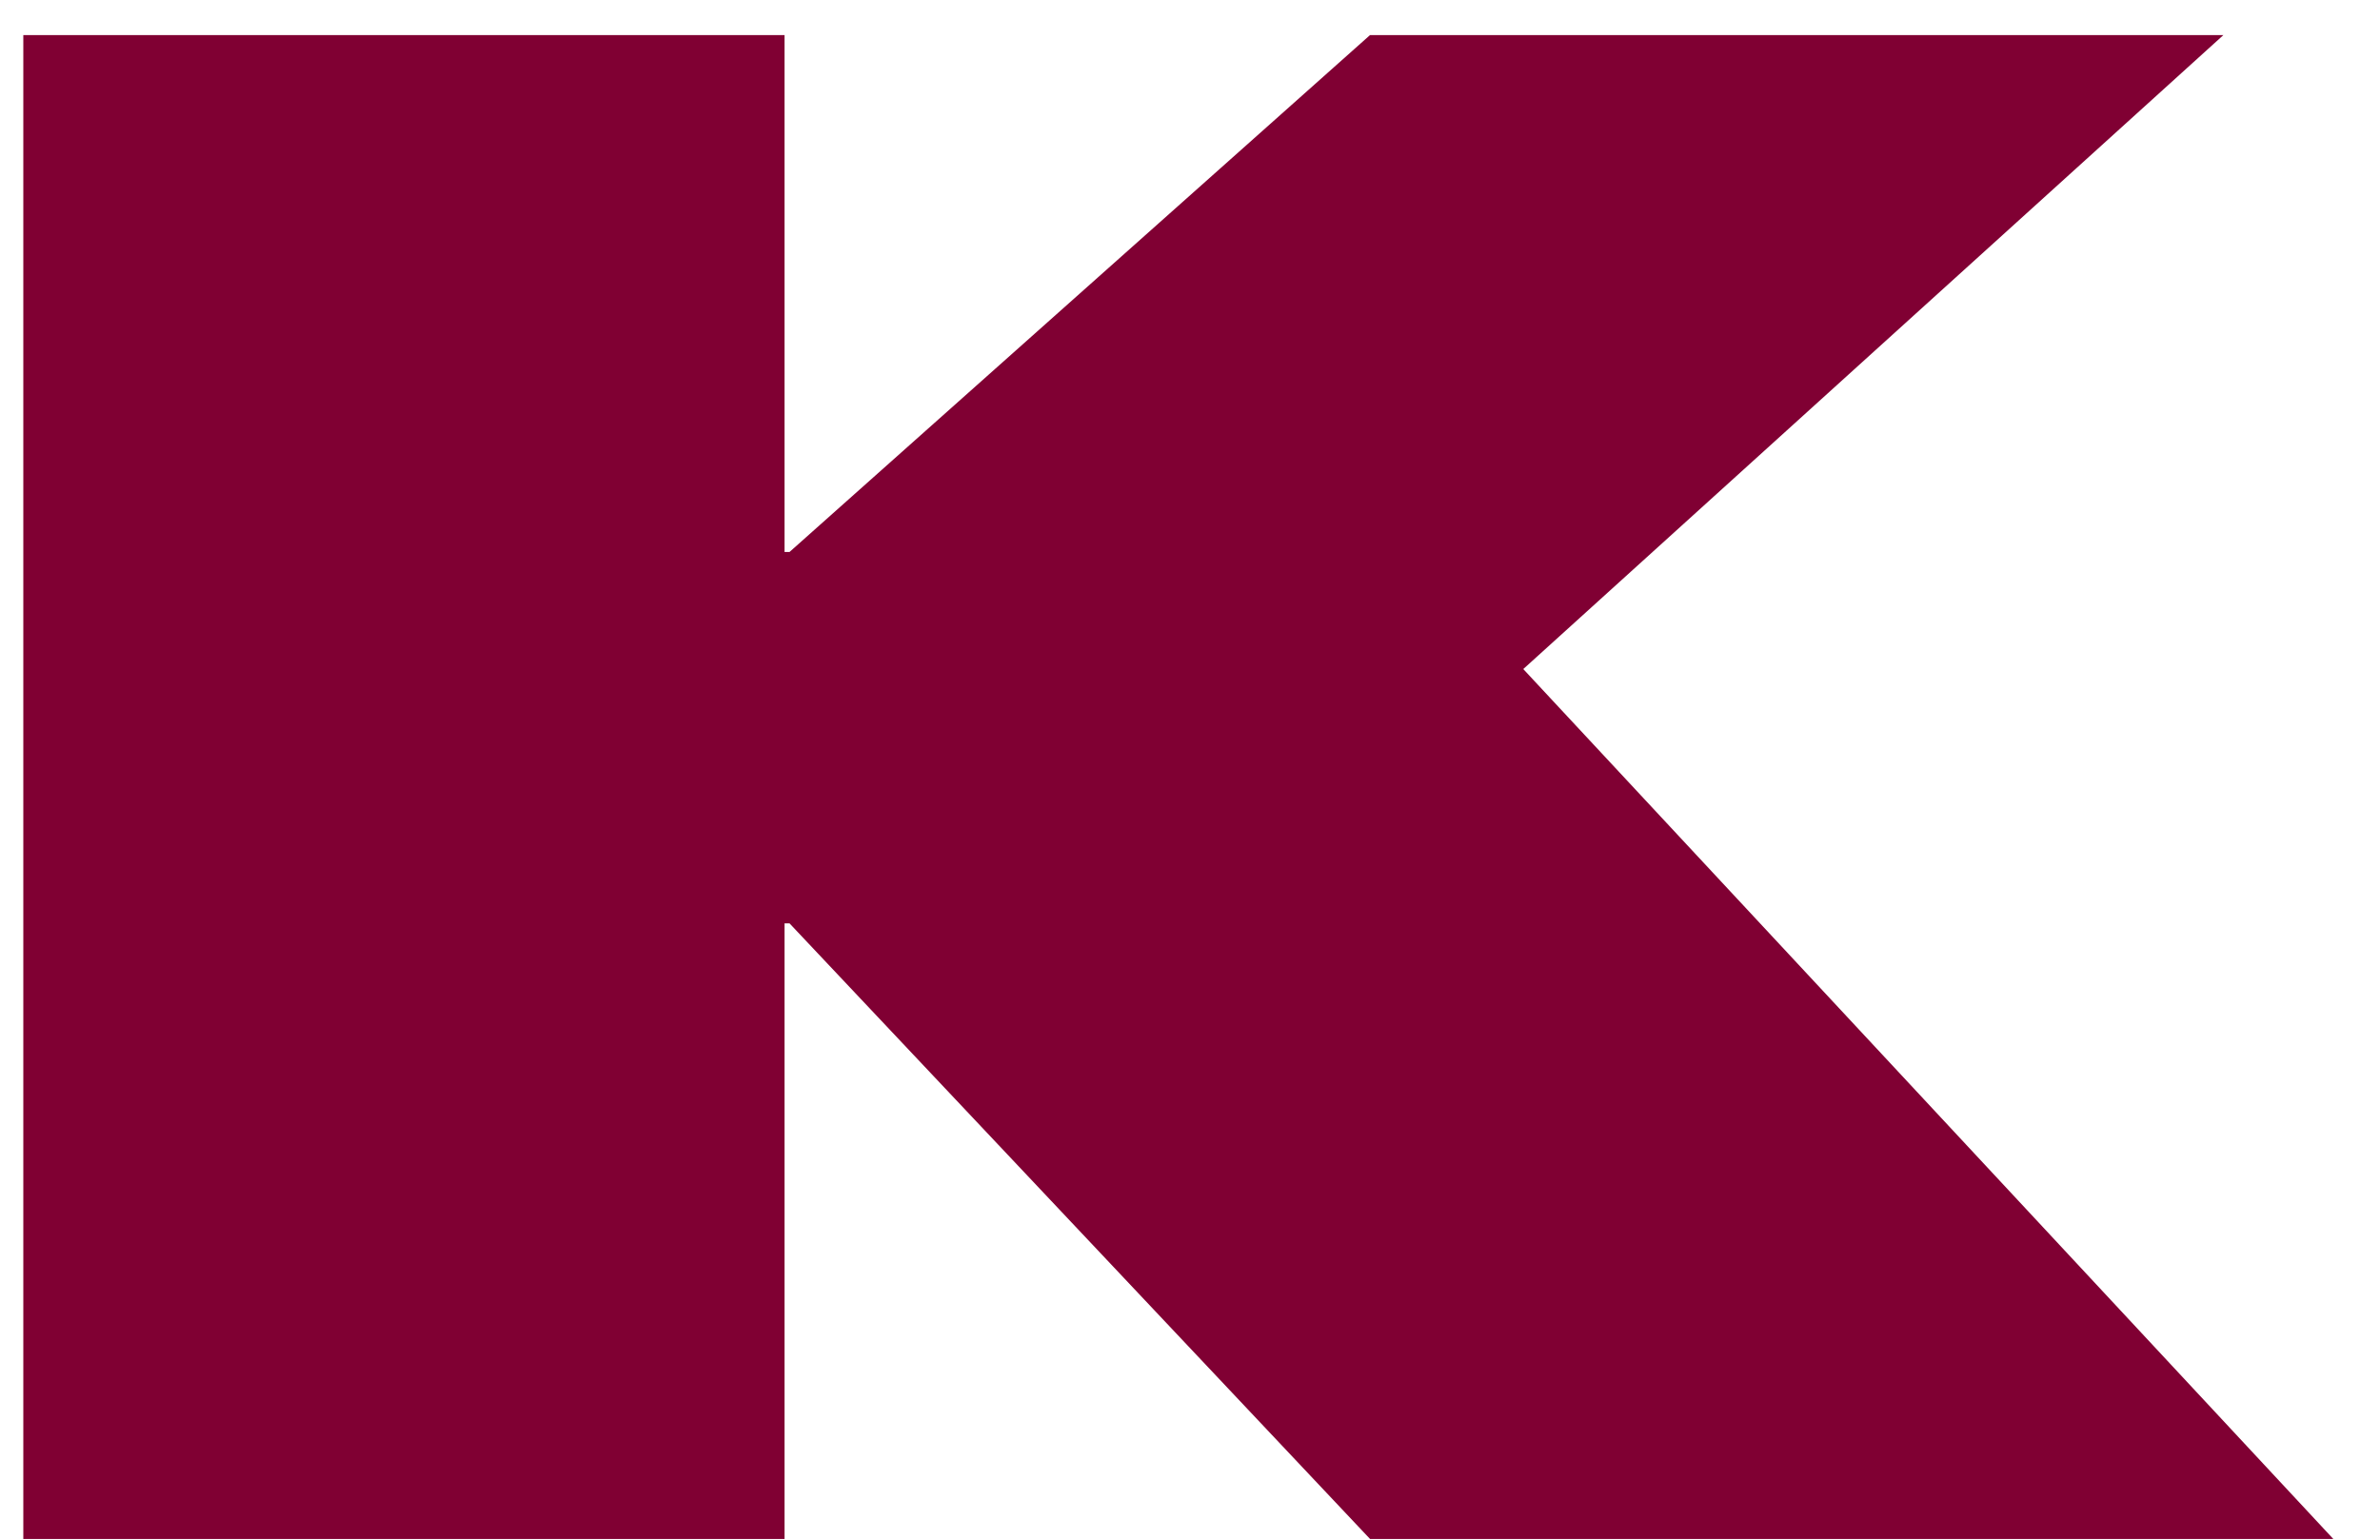 <svg width="34" height="22" viewBox="0 0 34 22" fill="none" xmlns="http://www.w3.org/2000/svg">
<path d="M0.333 0.501H11.208V7.887H11.279L19.572 0.501H31.763L21.761 9.56L33.333 21.99H19.572L11.279 13.194H11.208V21.99H0.333V0.501Z" fill="#800033"/>
</svg>
